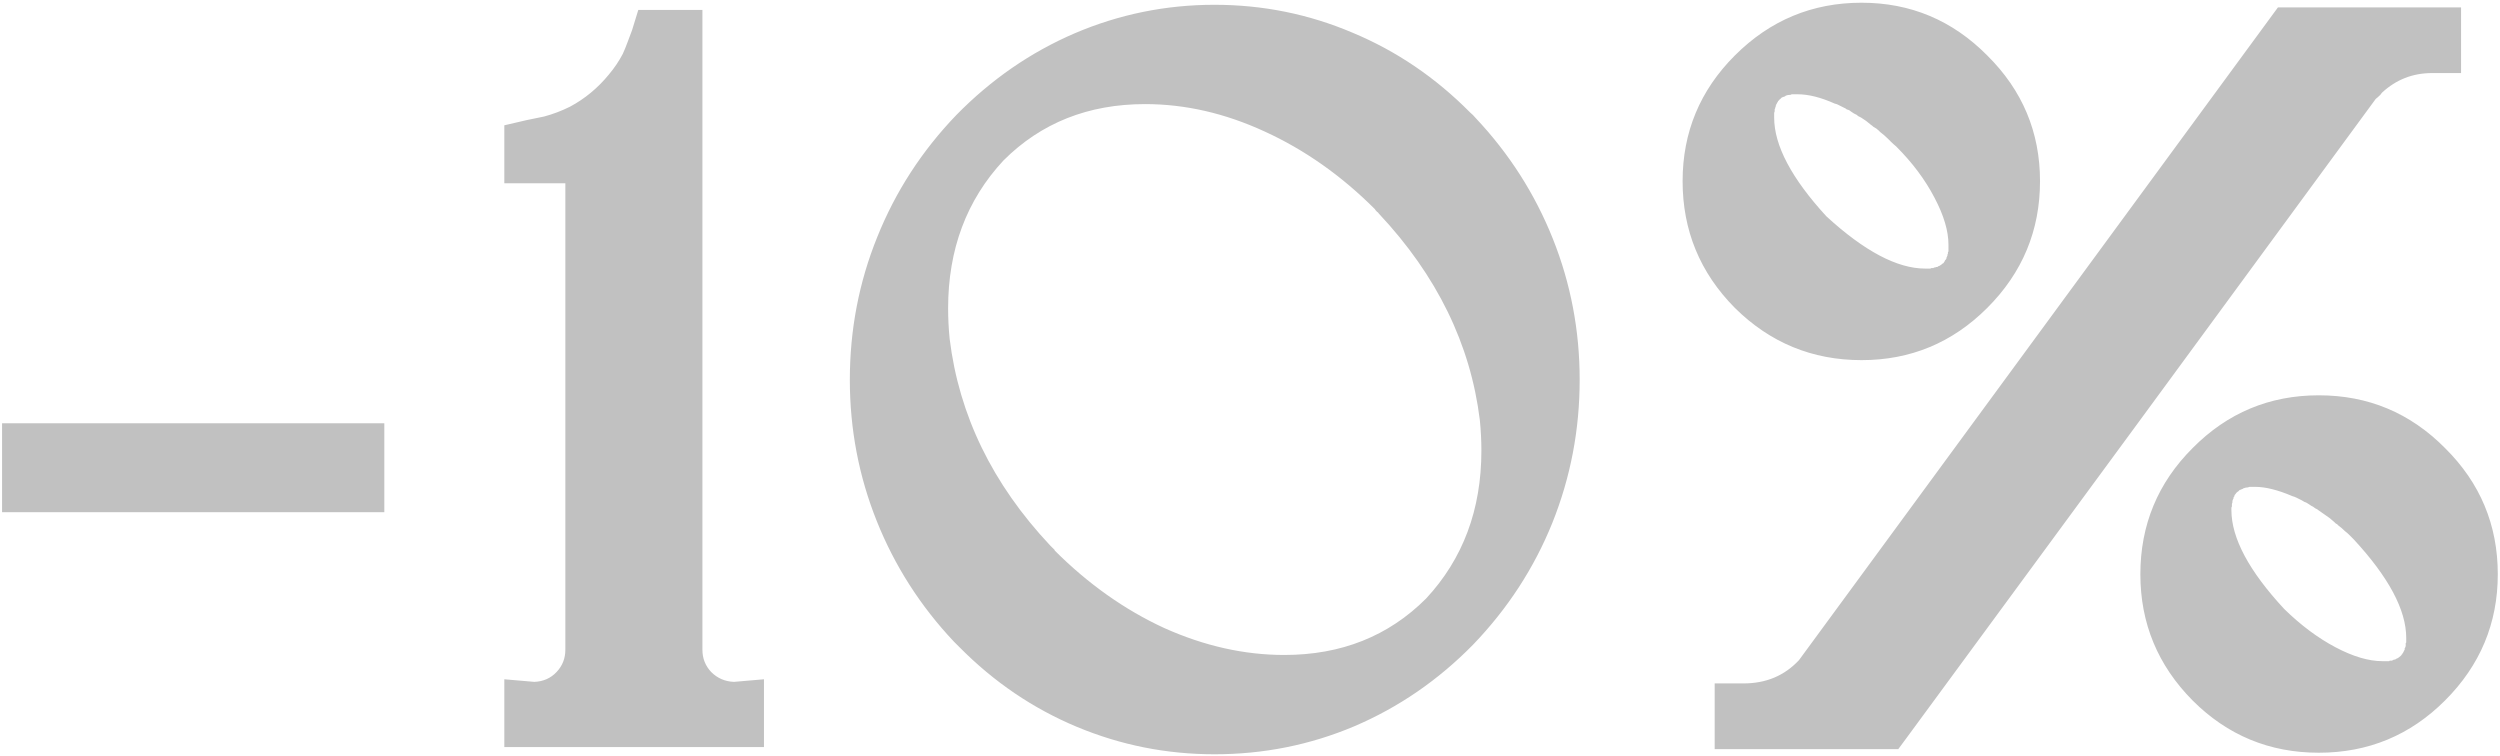 <?xml version="1.0" encoding="UTF-8"?> <svg xmlns="http://www.w3.org/2000/svg" width="708" height="214" viewBox="0 0 708 214" fill="none"><path d="M0.586 145.057V119.861H108.838V145.057H0.586ZM216.357 192.371V211.561H142.822V192.371L151.318 193.104C153.857 193.006 155.957 192.078 157.617 190.32C159.277 188.562 160.107 186.463 160.107 184.021V51.893H142.822V35.486L149.121 34.022C152.051 33.435 153.711 33.094 154.102 32.996C156.641 32.312 159.082 31.385 161.426 30.213C165.625 27.967 169.287 24.939 172.412 21.131C173.975 19.275 175.293 17.322 176.367 15.271C176.855 14.197 177.295 13.123 177.686 12.049C177.881 11.56 178.32 10.389 179.004 8.533L180.762 2.82H198.926V184.021C198.926 186.463 199.756 188.562 201.416 190.32C203.174 192.078 205.322 193.006 207.861 193.104L216.357 192.371ZM417.92 33.435C427.393 43.494 434.668 54.871 439.746 67.566C444.824 80.262 447.363 93.592 447.363 107.557C447.363 121.717 444.775 135.242 439.6 148.133C434.424 160.926 426.953 172.4 417.188 182.557C407.324 192.615 396.094 200.33 383.496 205.701C370.996 210.975 357.812 213.611 343.945 213.611C330.371 213.611 317.383 211.023 304.98 205.848C292.578 200.672 281.494 193.152 271.729 183.289L270.117 181.678C260.645 171.619 253.369 160.242 248.291 147.547C243.213 134.852 240.674 121.521 240.674 107.557C240.674 93.397 243.262 79.92 248.438 67.127C253.613 54.236 261.084 42.713 270.85 32.557C280.713 22.498 291.895 14.783 304.395 9.412C316.992 4.041 330.176 1.355 343.945 1.355C357.617 1.355 370.654 3.992 383.057 9.266C395.459 14.441 406.543 21.961 416.309 31.824C416.895 32.312 417.432 32.85 417.92 33.435ZM403.857 169.52C414.307 158.289 419.531 144.324 419.531 127.625C419.531 124.793 419.385 121.912 419.092 118.982C416.455 97.498 406.934 78.016 390.527 60.535C390.332 60.242 390.137 60.047 389.941 59.949C389.648 59.656 389.453 59.412 389.355 59.217C379.883 49.744 369.482 42.42 358.154 37.244C346.924 32.068 335.645 29.48 324.316 29.48C308.203 29.48 294.824 34.803 284.18 45.447C273.73 56.678 268.506 70.643 268.506 87.342C268.506 90.174 268.652 93.055 268.945 95.984C271.582 117.566 281.055 137.049 297.363 154.432C297.656 154.725 297.9 154.969 298.096 155.164L298.682 155.75V155.896C308.154 165.369 318.506 172.693 329.736 177.869C341.064 182.947 352.393 185.486 363.721 185.486C379.834 185.486 393.213 180.164 403.857 169.52ZM540.088 208.777L537.598 212.146H485.596V193.543H493.799C500.146 193.543 505.371 191.346 509.473 186.951L645.117 2.088H696.973V20.691H688.77C683.301 20.691 678.564 22.547 674.561 26.258C674.268 26.648 674.121 26.844 674.121 26.844C673.633 27.332 673.193 27.723 672.803 28.016C627.49 89.832 583.252 150.086 540.088 208.777ZM476.514 51.307C476.514 37.44 481.445 25.574 491.309 15.711C501.27 5.75 513.232 0.77 527.197 0.77C541.064 0.77 552.93 5.75 562.793 15.711C572.754 25.574 577.734 37.44 577.734 51.307C577.734 65.272 572.754 77.234 562.793 87.195C552.93 97.059 541.064 101.99 527.197 101.99C513.232 101.99 501.27 97.059 491.309 87.195C481.445 77.234 476.514 65.272 476.514 51.307ZM502.441 31.971V33.289C502.441 41.199 507.373 50.525 517.236 61.268C527.979 71.131 537.305 76.062 545.215 76.062H546.68L546.973 75.916H547.559L547.705 75.769C547.998 75.769 548.193 75.721 548.291 75.623H548.584L548.877 75.477L549.023 75.33H549.17C549.561 75.135 549.902 74.891 550.195 74.598H550.342V74.451C550.537 74.451 550.586 74.402 550.488 74.305L550.635 74.158C550.732 73.963 550.781 73.865 550.781 73.865L550.928 73.572C551.123 73.572 551.172 73.523 551.074 73.426L551.221 73.279V72.986C551.318 72.889 551.367 72.791 551.367 72.693L551.514 72.4V72.107L551.66 71.814V71.375L551.807 71.228V69.324C551.807 65.418 550.488 60.975 547.852 55.994C545.215 50.916 541.602 46.082 537.012 41.492C536.426 41.004 535.938 40.565 535.547 40.174L534.668 39.295C533.984 38.611 533.252 37.977 532.471 37.391L532.031 36.951C531.641 36.56 531.152 36.219 530.566 35.926C530.371 35.73 530.127 35.535 529.834 35.34C528.955 34.559 528.027 33.875 527.051 33.289L526.172 32.85L525.879 32.557L525 32.117C524.707 31.922 524.414 31.727 524.121 31.531C523.926 31.336 523.682 31.189 523.389 31.092C523.291 31.092 523.145 31.043 522.949 30.945C522.754 30.75 522.51 30.604 522.217 30.506C521.826 30.311 521.338 30.066 520.752 29.773C520.459 29.578 520.068 29.432 519.58 29.334C515.674 27.576 512.158 26.697 509.033 26.697H507.422L507.129 26.844C506.543 26.844 506.055 26.941 505.664 27.137C505.664 27.137 505.615 27.186 505.518 27.283C505.42 27.283 505.322 27.332 505.225 27.43H504.932C504.932 27.43 504.883 27.479 504.785 27.576H504.639L504.199 28.016C504.199 28.016 504.15 28.064 504.053 28.162H503.906V28.309C503.906 28.309 503.857 28.357 503.76 28.455C503.564 28.553 503.467 28.699 503.467 28.895L503.32 29.041L503.174 29.334V29.48H503.027V29.773C502.93 29.773 502.881 29.871 502.881 30.066V30.213C502.783 30.311 502.734 30.457 502.734 30.652L502.588 30.945V31.531L502.441 31.971ZM656.689 111.951C670.654 111.951 682.568 116.932 692.432 126.893C702.393 136.756 707.373 148.67 707.373 162.635C707.373 176.502 702.393 188.416 692.432 198.377C682.568 208.24 670.654 213.172 656.689 213.172C642.725 213.172 630.811 208.24 620.947 198.377C611.084 188.416 606.152 176.502 606.152 162.635C606.152 148.67 611.084 136.756 620.947 126.893C630.811 116.932 642.725 111.951 656.689 111.951ZM631.934 143.738V144.471C631.934 152.381 636.914 161.707 646.875 172.449C651.562 177.039 656.396 180.652 661.377 183.289C666.357 185.926 670.801 187.244 674.707 187.244H676.611L676.758 187.098H677.344C677.637 187 677.832 186.902 677.93 186.805H678.223L678.516 186.658L678.662 186.512H678.809C679.199 186.316 679.541 186.072 679.834 185.779L680.127 185.486V185.34H680.273C680.273 185.145 680.322 185.047 680.42 185.047L680.566 184.9C680.566 184.705 680.615 184.607 680.713 184.607V184.461L680.859 184.314V184.168C680.859 184.168 680.908 184.119 681.006 184.021V183.582L681.152 183.436V183.289L681.299 182.996V182.117L681.445 181.971V180.652C681.445 172.742 676.465 163.416 666.504 152.674L665.186 151.355C664.893 151.062 664.551 150.77 664.16 150.477C663.574 149.891 662.891 149.305 662.109 148.719C662.012 148.523 661.816 148.377 661.523 148.279C661.133 147.889 660.693 147.498 660.205 147.107C660.01 146.912 659.766 146.717 659.473 146.521C658.496 145.838 657.52 145.154 656.543 144.471C656.348 144.275 656.104 144.129 655.811 144.031L655.371 143.738C655.176 143.543 654.932 143.396 654.639 143.299C654.346 143.104 654.053 142.908 653.76 142.713C653.467 142.518 653.223 142.371 653.027 142.273C652.93 142.273 652.783 142.225 652.588 142.127C652.295 141.932 652.051 141.785 651.855 141.688C651.465 141.492 650.977 141.248 650.391 140.955C650 140.76 649.609 140.613 649.219 140.516C645.117 138.758 641.602 137.879 638.672 137.879H637.061L636.621 138.025C636.23 138.025 635.791 138.123 635.303 138.318C635.205 138.318 635.156 138.367 635.156 138.465C635.059 138.465 634.912 138.514 634.717 138.611H634.57C634.57 138.709 634.521 138.758 634.424 138.758H634.277L633.838 139.197H633.691V139.344H633.545L633.398 139.49V139.637H633.252C633.252 139.734 633.154 139.881 632.959 140.076L632.812 140.223V140.516L632.666 140.662L632.52 140.955V141.248L632.373 141.395C632.373 141.492 632.324 141.639 632.227 141.834V142.273L632.08 142.713V143.445L631.934 143.738Z" fill="#C1C1C1"></path></svg> 